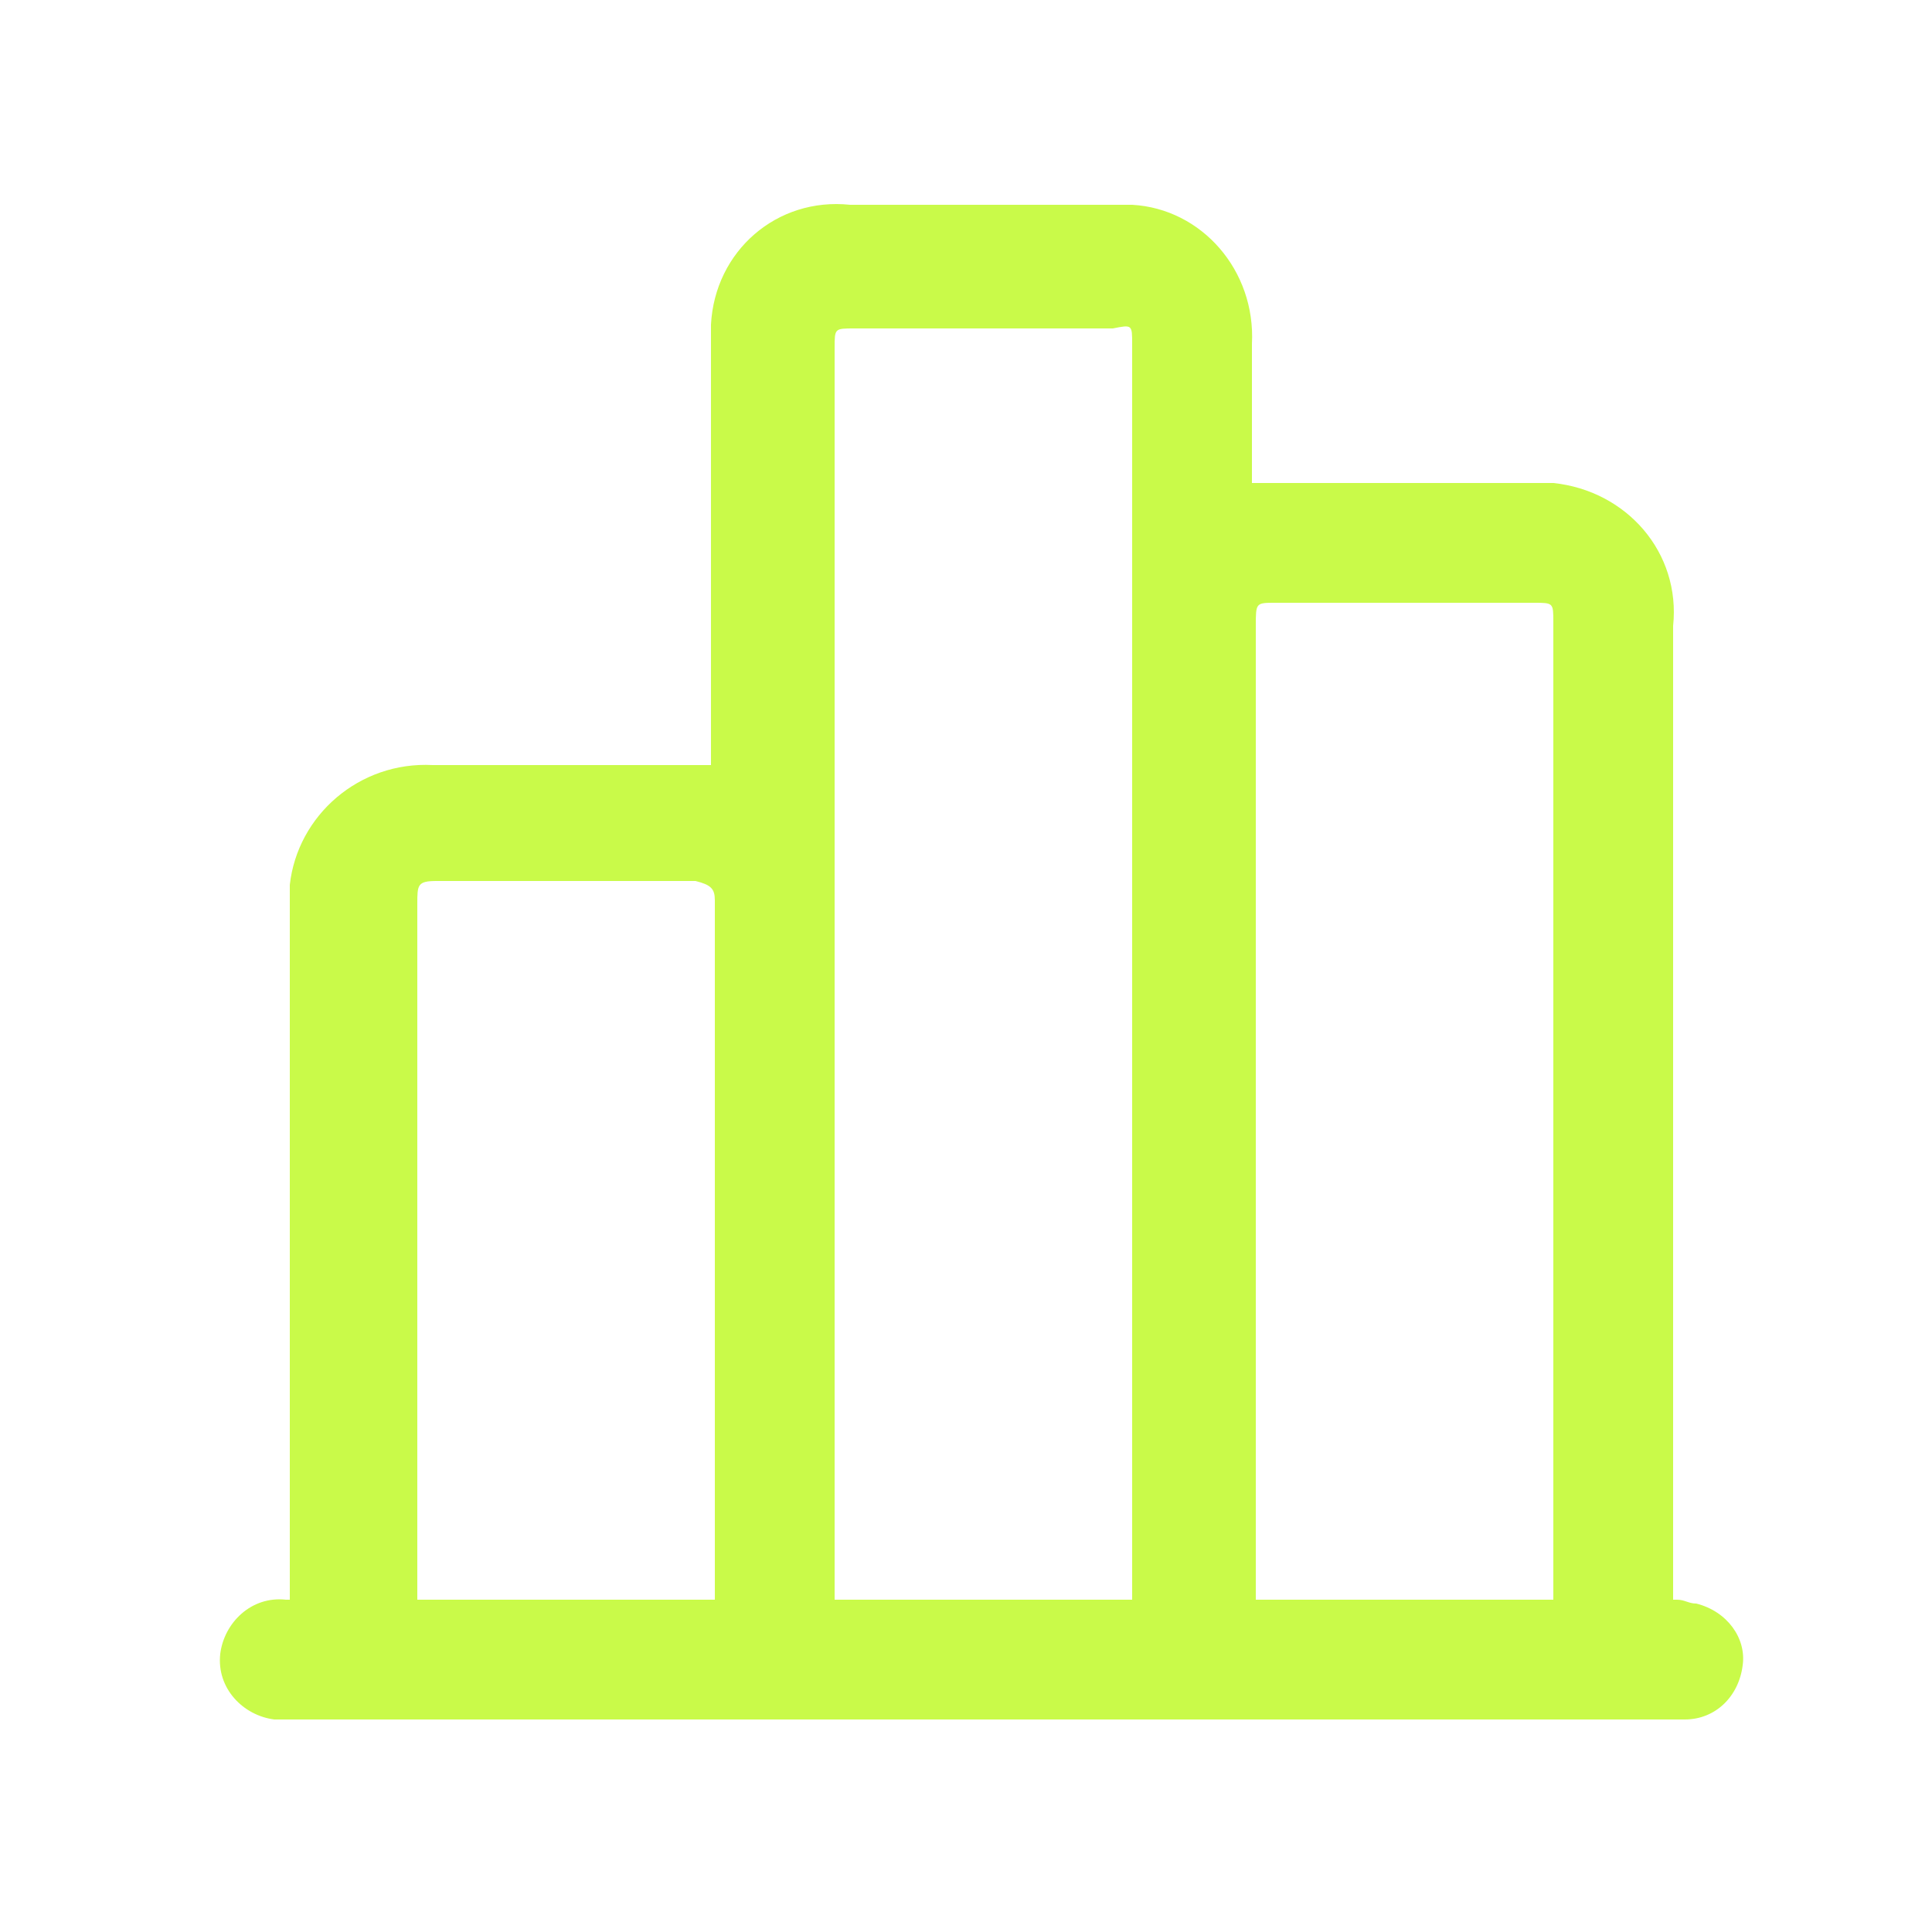 <?xml version="1.0" encoding="utf-8"?>
<!-- Generator: Adobe Illustrator 26.0.1, SVG Export Plug-In . SVG Version: 6.00 Build 0)  -->
<svg version="1.1" id="Layer_1" xmlns="http://www.w3.org/2000/svg" xmlns:xlink="http://www.w3.org/1999/xlink" x="0px" y="0px"
	 viewBox="0 0 50 50" style="enable-background:new 0 0 50 50;" xml:space="preserve">
<style type="text/css">
	.st0{fill:#C9FA49;}
</style>
<path class="st0" d="M43.9,41.5c-0.2,0-0.3-0.1-0.5-0.1h-0.1V16.2c0.2-1.9-1.2-3.5-3.1-3.7c-0.2,0-0.5,0-0.7,0h-7.1V8.9
	c0.1-1.9-1.3-3.5-3.1-3.6c-0.2,0-0.3,0-0.5,0h-6.8c-1.9-0.2-3.5,1.2-3.6,3.1c0,0.2,0,0.4,0,0.6v10.8h-7.2c-1.9-0.1-3.5,1.3-3.7,3.1
	c0,0.2,0,0.4,0,0.5v18H7.4c-0.9-0.1-1.6,0.6-1.7,1.4c-0.1,0.9,0.6,1.6,1.4,1.7c0.1,0,0.2,0,0.3,0h0.2h2h31.6c0.7,0,1.5,0,2.4,0
	c0.8,0,1.4-0.6,1.5-1.4C45.2,42.4,44.7,41.7,43.9,41.5z M29.3,8.9v32.5h-7.7V9c0-0.5,0-0.5,0.5-0.5h6.7C29.3,8.4,29.3,8.4,29.3,8.9z
	 M32.5,41.4V16.2c0-0.6,0-0.6,0.5-0.6h6.7c0.5,0,0.5,0,0.5,0.5v25.3H32.5z M18.5,23.3v18.1h-7.7v-18c0-0.5,0-0.6,0.5-0.6H18
	C18.4,22.9,18.5,23,18.5,23.3L18.5,23.3z"/>
</svg>
